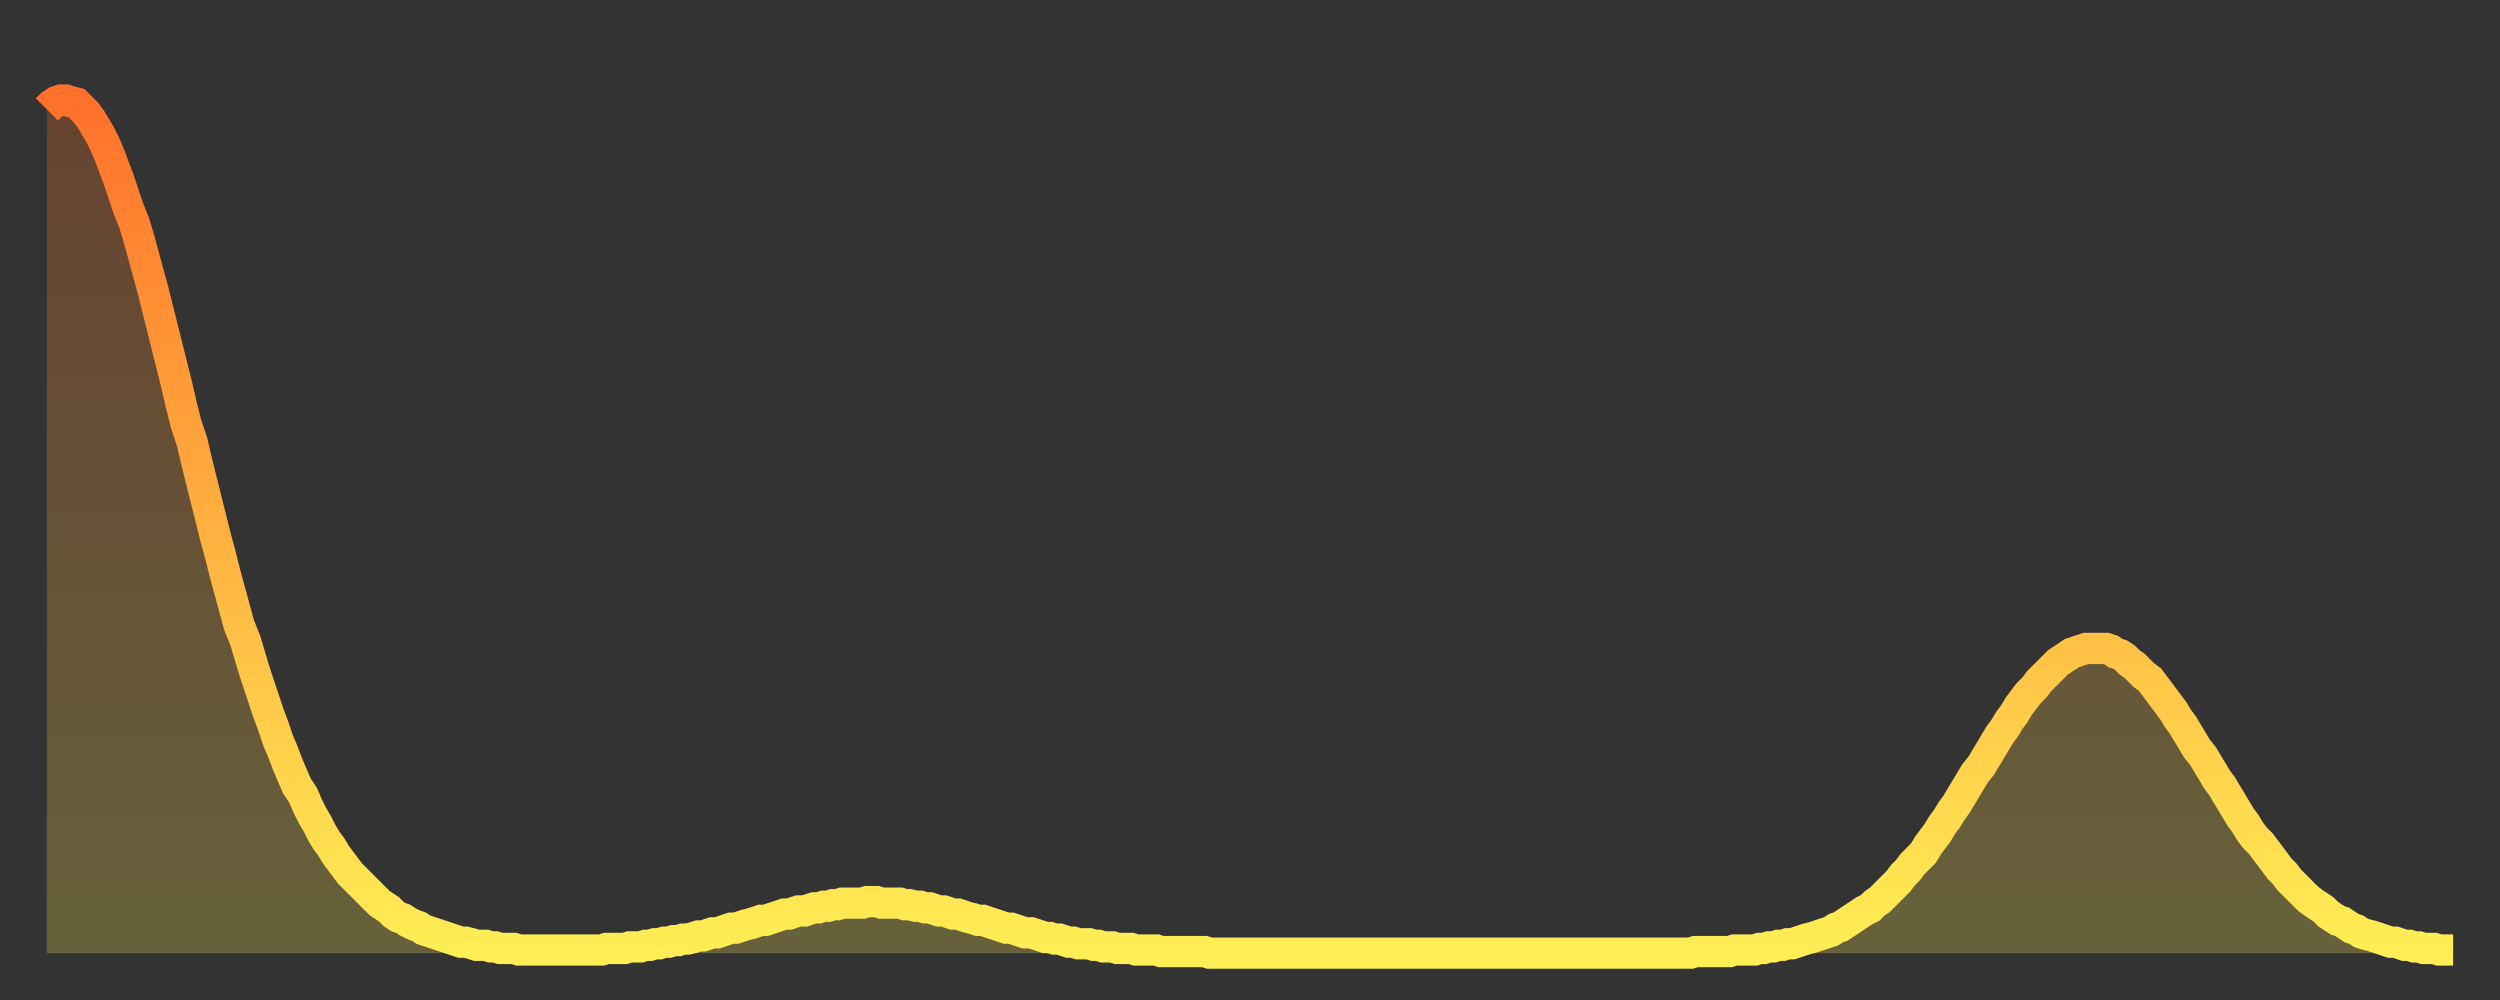<?xml version="1.0" encoding="utf-8" ?>
<svg baseProfile="full" height="64" version="1.1" width="160" xmlns="http://www.w3.org/2000/svg" xmlns:ev="http://www.w3.org/2001/xml-events" xmlns:xlink="http://www.w3.org/1999/xlink"><rect width="100%" height="100%" fill="#333333" stroke="none"/><defs><linearGradient id="id237568" x1="0" x2="0" y1="0" y2="1"><stop offset="0%" stop-color="#ff712b" /><stop offset="50%" stop-color="#ffb040" /><stop offset="100%" stop-color="#ffee55" /></linearGradient></defs><g transform="translate(3,3)"><g><path d="M 0.0 4.0 L 0.3 3.7 0.6 3.5 0.9 3.4 1.2 3.4 1.5 3.5 1.9 3.6 2.2 3.9 2.5 4.2 2.8 4.6 3.1 5.1 3.4 5.6 3.7 6.2 4.0 6.9 4.3 7.7 4.6 8.5 4.9 9.4 5.2 10.3 5.6 11.3 5.9 12.3 6.2 13.4 6.5 14.5 6.8 15.6 7.1 16.8 7.4 18.0 7.7 19.2 8.0 20.4 8.3 21.6 8.6 22.9 8.9 24.1 9.3 25.3 9.6 26.6 9.9 27.8 10.2 29.0 10.5 30.2 10.8 31.4 11.1 32.5 11.4 33.7 11.7 34.8 12.0 35.9 12.3 37.0 12.7 38.0 13.0 39.0 13.3 40.0 13.6 40.9 13.9 41.8 14.2 42.7 14.5 43.5 14.8 44.4 15.1 45.1 15.4 45.9 15.7 46.6 16.0 47.3 16.4 47.9 16.7 48.6 17.0 49.2 17.3 49.7 17.6 50.3 17.9 50.8 18.2 51.2 18.5 51.7 18.8 52.1 19.1 52.5 19.4 52.9 19.8 53.3 20.1 53.6 20.4 53.9 20.7 54.2 21.0 54.5 21.3 54.8 21.6 55.0 21.9 55.2 22.2 55.5 22.5 55.7 22.8 55.8 23.1 56.0 23.5 56.2 23.8 56.3 24.1 56.5 24.4 56.6 24.7 56.7 25.0 56.8 25.3 56.9 25.6 57.0 25.9 57.1 26.2 57.2 26.5 57.3 26.8 57.3 27.2 57.4 27.5 57.5 27.8 57.5 28.1 57.5 28.4 57.6 28.7 57.6 29.0 57.7 29.3 57.7 29.6 57.7 29.9 57.7 30.2 57.8 30.6 57.8 30.9 57.8 31.2 57.8 31.5 57.8 31.8 57.8 32.1 57.8 32.4 57.8 32.7 57.8 33.0 57.8 33.3 57.8 33.6 57.8 33.9 57.8 34.3 57.8 34.6 57.8 34.9 57.8 35.2 57.8 35.5 57.8 35.8 57.7 36.1 57.7 36.4 57.7 36.7 57.7 37.0 57.7 37.3 57.6 37.7 57.6 38.0 57.6 38.3 57.5 38.6 57.5 38.9 57.4 39.2 57.4 39.5 57.3 39.8 57.3 40.1 57.2 40.4 57.2 40.7 57.1 41.0 57.1 41.4 57.0 41.7 56.9 42.0 56.9 42.3 56.8 42.6 56.7 42.9 56.7 43.2 56.6 43.5 56.5 43.8 56.4 44.1 56.4 44.4 56.3 44.7 56.2 45.1 56.1 45.4 56.0 45.7 55.9 46.0 55.9 46.3 55.8 46.6 55.7 46.9 55.6 47.2 55.5 47.5 55.5 47.8 55.4 48.1 55.3 48.5 55.3 48.8 55.2 49.1 55.1 49.4 55.1 49.7 55.0 50.0 55.0 50.3 54.9 50.6 54.9 50.9 54.8 51.2 54.8 51.5 54.8 51.8 54.8 52.2 54.8 52.5 54.7 52.8 54.7 53.1 54.7 53.4 54.8 53.7 54.8 54.0 54.8 54.3 54.8 54.6 54.8 54.9 54.9 55.2 54.9 55.6 55.0 55.9 55.0 56.2 55.1 56.5 55.1 56.8 55.2 57.1 55.3 57.4 55.3 57.7 55.4 58.0 55.5 58.3 55.5 58.6 55.6 58.9 55.7 59.3 55.8 59.6 55.9 59.9 55.9 60.2 56.0 60.5 56.1 60.8 56.2 61.1 56.3 61.4 56.4 61.7 56.4 62.0 56.5 62.3 56.6 62.6 56.7 63.0 56.7 63.3 56.8 63.6 56.9 63.9 57.0 64.2 57.0 64.5 57.1 64.8 57.1 65.1 57.2 65.4 57.3 65.7 57.3 66.0 57.4 66.4 57.4 66.7 57.4 67.0 57.5 67.3 57.5 67.6 57.6 67.9 57.6 68.2 57.6 68.5 57.7 68.8 57.7 69.1 57.7 69.4 57.7 69.7 57.8 70.1 57.8 70.4 57.8 70.7 57.8 71.0 57.8 71.3 57.9 71.6 57.9 71.9 57.9 72.2 57.9 72.5 57.9 72.8 57.9 73.1 57.9 73.5 57.9 73.8 57.9 74.1 57.9 74.4 58.0 74.7 58.0 75.0 58.0 75.3 58.0 75.6 58.0 75.9 58.0 76.2 58.0 76.5 58.0 76.8 58.0 77.2 58.0 77.5 58.0 77.8 58.0 78.1 58.0 78.4 58.0 78.7 58.0 79.0 58.0 79.3 58.0 79.6 58.0 79.9 58.0 80.2 58.0 80.5 58.0 80.9 58.0 81.2 58.0 81.5 58.0 81.8 58.0 82.1 58.0 82.4 58.0 82.7 58.0 83.0 58.0 83.3 58.0 83.6 58.0 83.9 58.0 84.3 58.0 84.6 58.0 84.9 58.0 85.2 58.0 85.5 58.0 85.8 58.0 86.1 58.0 86.4 58.0 86.7 58.0 87.0 58.0 87.3 58.0 87.6 58.0 88.0 58.0 88.3 58.0 88.6 58.0 88.9 58.0 89.2 58.0 89.5 58.0 89.8 58.0 90.1 58.0 90.4 58.0 90.7 58.0 91.0 58.0 91.4 58.0 91.7 58.0 92.0 58.0 92.3 58.0 92.6 58.0 92.9 58.0 93.2 58.0 93.5 58.0 93.8 58.0 94.1 58.0 94.4 58.0 94.7 58.0 95.1 58.0 95.4 58.0 95.7 58.0 96.0 58.0 96.3 58.0 96.6 58.0 96.9 58.0 97.2 58.0 97.5 58.0 97.8 58.0 98.1 58.0 98.4 58.0 98.8 58.0 99.1 58.0 99.4 58.0 99.7 58.0 100.0 58.0 100.3 58.0 100.6 58.0 100.9 58.0 101.2 58.0 101.5 58.0 101.8 58.0 102.2 58.0 102.5 58.0 102.8 58.0 103.1 58.0 103.4 58.0 103.7 58.0 104.0 58.0 104.3 58.0 104.6 58.0 104.9 58.0 105.2 58.0 105.5 57.9 105.9 57.9 106.2 57.9 106.5 57.9 106.8 57.9 107.1 57.9 107.4 57.9 107.7 57.9 108.0 57.8 108.3 57.8 108.6 57.8 108.9 57.8 109.3 57.8 109.6 57.7 109.9 57.7 110.2 57.6 110.5 57.6 110.8 57.5 111.1 57.5 111.4 57.4 111.7 57.4 112.0 57.3 112.3 57.2 112.6 57.1 113.0 57.0 113.3 56.9 113.6 56.8 113.9 56.7 114.2 56.6 114.5 56.4 114.8 56.3 115.1 56.1 115.4 55.9 115.7 55.7 116.0 55.5 116.3 55.3 116.7 55.1 117.0 54.8 117.3 54.6 117.6 54.3 117.9 54.0 118.2 53.7 118.5 53.4 118.8 53.0 119.1 52.7 119.4 52.3 119.7 52.0 120.1 51.6 120.4 51.1 120.7 50.7 121.0 50.3 121.3 49.8 121.6 49.4 121.9 48.9 122.2 48.5 122.5 48.0 122.8 47.5 123.1 47.0 123.4 46.5 123.8 46.0 124.1 45.5 124.4 45.0 124.7 44.5 125.0 44.0 125.3 43.6 125.6 43.1 125.9 42.7 126.2 42.2 126.5 41.8 126.8 41.4 127.2 41.0 127.5 40.6 127.8 40.3 128.1 40.0 128.4 39.7 128.7 39.4 129.0 39.2 129.3 39.0 129.6 38.8 129.9 38.7 130.2 38.6 130.5 38.5 130.9 38.5 131.2 38.5 131.5 38.5 131.8 38.5 132.1 38.6 132.4 38.8 132.7 38.9 133.0 39.1 133.3 39.4 133.6 39.6 133.9 39.9 134.2 40.2 134.6 40.5 134.9 40.9 135.2 41.3 135.5 41.7 135.8 42.1 136.1 42.5 136.4 43.0 136.7 43.4 137.0 43.9 137.3 44.4 137.6 44.9 138.0 45.4 138.3 45.9 138.6 46.4 138.9 46.9 139.2 47.3 139.5 47.8 139.8 48.3 140.1 48.8 140.4 49.3 140.7 49.7 141.0 50.2 141.3 50.6 141.7 51.0 142.0 51.4 142.3 51.8 142.6 52.2 142.9 52.6 143.2 52.9 143.5 53.3 143.8 53.6 144.1 53.9 144.4 54.2 144.7 54.5 145.1 54.8 145.4 55.0 145.7 55.2 146.0 55.5 146.3 55.7 146.6 55.9 146.9 56.0 147.2 56.2 147.5 56.4 147.8 56.5 148.1 56.7 148.4 56.8 148.8 56.9 149.1 57.0 149.4 57.1 149.7 57.2 150.0 57.3 150.3 57.3 150.6 57.4 150.9 57.5 151.2 57.5 151.5 57.6 151.8 57.6 152.1 57.7 152.5 57.7 152.8 57.7 153.1 57.8 153.4 57.8 153.7 57.8 154.0 57.8" fill="none" id="graph-curve" opacity="1" stroke="url(#id237568)" stroke-width="2" /><path d="M 0 58 L 0.0 4.0 0.3 3.7 0.6 3.5 0.9 3.4 1.2 3.4 1.5 3.5 1.9 3.6 2.2 3.9 2.5 4.2 2.8 4.6 3.1 5.1 3.4 5.6 3.7 6.2 4.0 6.9 4.3 7.7 4.6 8.5 4.9 9.4 5.2 10.3 5.6 11.3 5.9 12.3 6.2 13.4 6.5 14.5 6.8 15.6 7.1 16.8 7.4 18.0 7.7 19.2 8.0 20.4 8.3 21.6 8.6 22.9 8.9 24.1 9.3 25.3 9.6 26.6 9.9 27.8 10.2 29.0 10.5 30.2 10.8 31.4 11.1 32.5 11.4 33.7 11.7 34.8 12.0 35.9 12.3 37.0 12.7 38.0 13.0 39.0 13.3 40.0 13.6 40.9 13.9 41.8 14.2 42.7 14.5 43.5 14.8 44.4 15.1 45.1 15.4 45.9 15.7 46.6 16.0 47.3 16.4 47.9 16.7 48.6 17.0 49.2 17.3 49.7 17.6 50.3 17.9 50.8 18.2 51.2 18.5 51.7 18.8 52.1 19.1 52.5 19.4 52.9 19.8 53.3 20.1 53.6 20.4 53.9 20.7 54.2 21.0 54.5 21.3 54.8 21.6 55.0 21.9 55.2 22.2 55.5 22.5 55.7 22.8 55.8 23.1 56.0 23.5 56.2 23.8 56.3 24.1 56.5 24.4 56.6 24.7 56.7 25.0 56.8 25.3 56.9 25.6 57.0 25.9 57.1 26.2 57.2 26.5 57.3 26.8 57.3 27.2 57.4 27.5 57.5 27.8 57.5 28.1 57.5 28.4 57.6 28.7 57.6 29.0 57.7 29.3 57.7 29.6 57.7 29.9 57.7 30.2 57.8 30.6 57.8 30.9 57.8 31.2 57.8 31.5 57.8 31.8 57.8 32.1 57.8 32.4 57.8 32.7 57.8 33.0 57.8 33.3 57.8 33.6 57.8 33.9 57.8 34.3 57.8 34.6 57.8 34.9 57.8 35.2 57.8 35.5 57.8 35.8 57.7 36.1 57.7 36.4 57.7 36.7 57.7 37.0 57.7 37.3 57.6 37.7 57.6 38.0 57.6 38.3 57.5 38.6 57.5 38.9 57.4 39.2 57.4 39.5 57.3 39.8 57.3 40.1 57.2 40.4 57.2 40.7 57.1 41.0 57.1 41.4 57.0 41.7 56.9 42.0 56.9 42.3 56.8 42.6 56.7 42.9 56.7 43.2 56.6 43.5 56.5 43.8 56.4 44.1 56.4 44.4 56.3 44.7 56.2 45.1 56.1 45.4 56.0 45.7 55.9 46.0 55.9 46.3 55.8 46.6 55.7 46.9 55.6 47.2 55.5 47.5 55.5 47.8 55.4 48.1 55.3 48.5 55.3 48.8 55.2 49.1 55.1 49.4 55.1 49.7 55.0 50.0 55.0 50.3 54.9 50.6 54.9 50.9 54.8 51.2 54.8 51.5 54.8 51.8 54.8 52.2 54.8 52.5 54.7 52.8 54.7 53.1 54.7 53.4 54.8 53.7 54.8 54.0 54.8 54.3 54.8 54.6 54.8 54.9 54.9 55.2 54.9 55.6 55.0 55.9 55.0 56.2 55.1 56.5 55.1 56.8 55.2 57.1 55.3 57.4 55.3 57.7 55.4 58.0 55.5 58.3 55.5 58.6 55.6 58.9 55.7 59.3 55.8 59.6 55.9 59.9 55.9 60.2 56.0 60.5 56.1 60.8 56.2 61.1 56.3 61.4 56.4 61.7 56.4 62.0 56.5 62.3 56.6 62.6 56.7 63.0 56.7 63.3 56.8 63.6 56.9 63.9 57.0 64.2 57.0 64.5 57.1 64.8 57.1 65.1 57.2 65.4 57.3 65.7 57.3 66.0 57.4 66.4 57.4 66.7 57.4 67.0 57.5 67.3 57.5 67.6 57.6 67.9 57.6 68.2 57.6 68.5 57.7 68.8 57.7 69.1 57.7 69.4 57.7 69.7 57.8 70.1 57.8 70.4 57.8 70.7 57.8 71.0 57.8 71.3 57.9 71.6 57.9 71.9 57.9 72.2 57.9 72.5 57.9 72.8 57.9 73.1 57.9 73.5 57.9 73.8 57.9 74.1 57.9 74.4 58.0 74.7 58.0 75.0 58.0 75.3 58.0 75.6 58.0 75.9 58.0 76.2 58.0 76.5 58.0 76.8 58.0 77.2 58.0 77.5 58.0 77.8 58.0 78.1 58.0 78.4 58.0 78.7 58.0 79.0 58.0 79.3 58.0 79.6 58.0 79.9 58.0 80.2 58.0 80.5 58.0 80.9 58.0 81.2 58.0 81.5 58.0 81.8 58.0 82.1 58.0 82.4 58.0 82.7 58.0 83.0 58.0 83.3 58.0 83.6 58.0 83.9 58.0 84.3 58.0 84.6 58.0 84.9 58.0 85.2 58.0 85.5 58.0 85.8 58.0 86.1 58.0 86.4 58.0 86.7 58.0 87.0 58.0 87.3 58.0 87.6 58.0 88.0 58.0 88.3 58.0 88.6 58.0 88.9 58.0 89.2 58.0 89.5 58.0 89.8 58.0 90.1 58.0 90.4 58.0 90.7 58.0 91.0 58.0 91.4 58.0 91.7 58.0 92.0 58.0 92.3 58.0 92.6 58.0 92.9 58.0 93.2 58.0 93.5 58.0 93.8 58.0 94.1 58.0 94.4 58.0 94.7 58.0 95.1 58.0 95.4 58.0 95.7 58.0 96.0 58.0 96.3 58.0 96.6 58.0 96.9 58.0 97.2 58.0 97.5 58.0 97.8 58.0 98.1 58.0 98.4 58.0 98.8 58.0 99.1 58.0 99.4 58.0 99.7 58.0 100.0 58.0 100.3 58.0 100.6 58.0 100.9 58.0 101.2 58.0 101.5 58.0 101.8 58.0 102.2 58.0 102.5 58.0 102.8 58.0 103.1 58.0 103.4 58.0 103.7 58.0 104.0 58.0 104.3 58.0 104.6 58.0 104.9 58.0 105.2 58.0 105.5 57.9 105.9 57.9 106.2 57.9 106.5 57.9 106.8 57.9 107.1 57.9 107.4 57.9 107.7 57.9 108.0 57.8 108.3 57.8 108.6 57.8 108.9 57.8 109.3 57.8 109.6 57.7 109.9 57.7 110.2 57.6 110.5 57.6 110.8 57.5 111.1 57.5 111.4 57.4 111.7 57.4 112.0 57.3 112.3 57.2 112.6 57.1 113.0 57.0 113.3 56.9 113.6 56.8 113.9 56.7 114.2 56.6 114.5 56.4 114.8 56.3 115.1 56.1 115.4 55.9 115.7 55.7 116.0 55.5 116.3 55.3 116.7 55.1 117.0 54.8 117.3 54.6 117.6 54.3 117.9 54.0 118.2 53.7 118.5 53.4 118.8 53.0 119.1 52.7 119.4 52.3 119.7 52.0 120.1 51.6 120.4 51.1 120.7 50.7 121.0 50.3 121.3 49.8 121.6 49.4 121.9 48.9 122.2 48.5 122.5 48.0 122.8 47.5 123.1 47.0 123.4 46.5 123.8 46.0 124.1 45.5 124.4 45.0 124.7 44.5 125.0 44.0 125.3 43.6 125.6 43.1 125.9 42.7 126.2 42.2 126.5 41.8 126.8 41.4 127.2 41.0 127.5 40.6 127.8 40.3 128.1 40.0 128.4 39.7 128.7 39.4 129.0 39.2 129.3 39.0 129.6 38.8 129.9 38.7 130.2 38.6 130.5 38.5 130.9 38.5 131.2 38.5 131.5 38.5 131.8 38.5 132.1 38.6 132.4 38.8 132.7 38.9 133.0 39.1 133.3 39.4 133.6 39.6 133.9 39.9 134.2 40.2 134.6 40.5 134.9 40.9 135.2 41.3 135.5 41.7 135.8 42.1 136.1 42.5 136.4 43.0 136.7 43.4 137.0 43.9 137.3 44.4 137.6 44.9 138.0 45.4 138.3 45.9 138.6 46.4 138.9 46.9 139.2 47.3 139.5 47.8 139.8 48.3 140.1 48.8 140.4 49.3 140.7 49.7 141.0 50.2 141.3 50.6 141.7 51.0 142.0 51.4 142.3 51.8 142.6 52.2 142.9 52.6 143.2 52.9 143.5 53.3 143.8 53.6 144.1 53.9 144.4 54.2 144.7 54.5 145.1 54.8 145.4 55.0 145.7 55.2 146.0 55.5 146.3 55.7 146.6 55.9 146.9 56.0 147.2 56.2 147.5 56.4 147.8 56.5 148.1 56.7 148.4 56.8 148.8 56.9 149.1 57.0 149.4 57.1 149.7 57.2 150.0 57.3 150.3 57.3 150.6 57.4 150.9 57.5 151.2 57.5 151.5 57.6 151.8 57.6 152.1 57.7 152.5 57.7 152.8 57.7 153.1 57.8 153.4 57.8 153.7 57.8 154.0 57.8 154 58" fill="url(#id237568)" fill-opacity=".25" id="graph-shadow" /></g></g></svg>